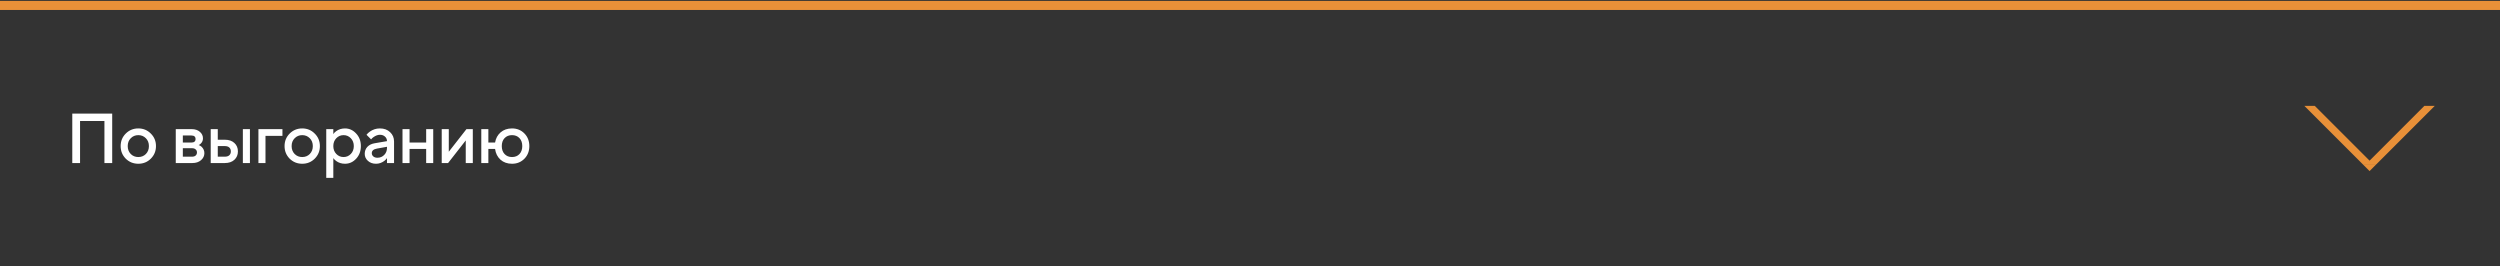 <?xml version="1.0" encoding="UTF-8"?> <svg xmlns="http://www.w3.org/2000/svg" width="460" height="49" viewBox="0 0 460 49" fill="none"><rect x="0" y="0" width="460" height="49" fill="#333333" stroke="none"/><path d="M0 1.833H460V0.167H0V1.833Z" fill="#E89038"></path><path d="M13.3 30V20.9H20.645V30H19.215V22.265H14.73V30H13.3ZM23.136 29.194C22.512 28.561 22.2 27.79 22.2 26.88C22.2 25.97 22.512 25.203 23.136 24.579C23.769 23.946 24.54 23.63 25.45 23.63C26.36 23.63 27.127 23.946 27.751 24.579C28.384 25.203 28.7 25.97 28.7 26.88C28.7 27.79 28.384 28.561 27.751 29.194C27.127 29.818 26.36 30.13 25.45 30.13C24.54 30.13 23.769 29.818 23.136 29.194ZM24.059 28.336C24.432 28.709 24.896 28.895 25.45 28.895C26.005 28.895 26.469 28.709 26.841 28.336C27.214 27.955 27.4 27.469 27.4 26.88C27.4 26.291 27.214 25.81 26.841 25.437C26.469 25.056 26.005 24.865 25.45 24.865C24.896 24.865 24.432 25.056 24.059 25.437C23.687 25.81 23.5 26.291 23.5 26.88C23.5 27.469 23.687 27.955 24.059 28.336ZM32.341 30V23.76H35.266C35.89 23.76 36.393 23.925 36.774 24.254C37.155 24.583 37.346 24.982 37.346 25.45C37.346 25.831 37.216 26.152 36.956 26.412C36.843 26.533 36.713 26.624 36.566 26.685C36.757 26.763 36.93 26.867 37.086 26.997C37.433 27.326 37.606 27.721 37.606 28.18C37.606 28.683 37.402 29.112 36.995 29.467C36.588 29.822 36.055 30 35.396 30H32.341ZM33.641 28.83H35.331C35.617 28.83 35.838 28.761 35.994 28.622C36.159 28.475 36.241 28.284 36.241 28.05C36.241 27.816 36.159 27.63 35.994 27.491C35.838 27.344 35.617 27.27 35.331 27.27H33.641V28.83ZM33.641 26.23H35.201C35.721 26.23 35.981 26.013 35.981 25.58C35.981 25.147 35.721 24.93 35.201 24.93H33.641V26.23ZM44.686 30V23.76H45.986V30H44.686ZM40.071 28.83H41.371C41.727 28.83 42 28.743 42.19 28.57C42.381 28.397 42.476 28.158 42.476 27.855C42.476 27.552 42.381 27.313 42.19 27.14C42 26.967 41.727 26.88 41.371 26.88H40.071V28.83ZM38.771 30V23.76H40.071V25.71H41.371C42.108 25.71 42.693 25.909 43.126 26.308C43.56 26.707 43.776 27.222 43.776 27.855C43.776 28.488 43.56 29.003 43.126 29.402C42.693 29.801 42.108 30 41.371 30H38.771ZM47.55 30V23.76H51.97V24.995H48.85V30H47.55ZM53.295 29.194C52.671 28.561 52.359 27.79 52.359 26.88C52.359 25.97 52.671 25.203 53.295 24.579C53.928 23.946 54.699 23.63 55.609 23.63C56.519 23.63 57.286 23.946 57.91 24.579C58.543 25.203 58.859 25.97 58.859 26.88C58.859 27.79 58.543 28.561 57.91 29.194C57.286 29.818 56.519 30.13 55.609 30.13C54.699 30.13 53.928 29.818 53.295 29.194ZM54.218 28.336C54.591 28.709 55.055 28.895 55.609 28.895C56.164 28.895 56.628 28.709 57 28.336C57.373 27.955 57.559 27.469 57.559 26.88C57.559 26.291 57.373 25.81 57 25.437C56.628 25.056 56.164 24.865 55.609 24.865C55.055 24.865 54.591 25.056 54.218 25.437C53.846 25.81 53.659 26.291 53.659 26.88C53.659 27.469 53.846 27.955 54.218 28.336ZM60.03 32.73V23.76H61.33V24.67C61.452 24.479 61.621 24.306 61.837 24.15C62.305 23.803 62.851 23.63 63.475 23.63C64.273 23.63 64.957 23.942 65.529 24.566C66.11 25.181 66.4 25.953 66.4 26.88C66.4 27.807 66.11 28.583 65.529 29.207C64.957 29.822 64.273 30.13 63.475 30.13C62.851 30.13 62.305 29.957 61.837 29.61C61.621 29.445 61.452 29.272 61.33 29.09V32.73H60.03ZM61.876 28.323C62.24 28.704 62.687 28.895 63.215 28.895C63.744 28.895 64.19 28.704 64.554 28.323C64.918 27.942 65.1 27.461 65.1 26.88C65.1 26.299 64.918 25.818 64.554 25.437C64.19 25.056 63.744 24.865 63.215 24.865C62.687 24.865 62.24 25.056 61.876 25.437C61.512 25.818 61.33 26.299 61.33 26.88C61.33 27.461 61.512 27.942 61.876 28.323ZM71.205 30V29.09C71.084 29.272 70.919 29.445 70.711 29.61C70.243 29.957 69.736 30.13 69.19 30.13C68.584 30.13 68.085 29.952 67.695 29.597C67.305 29.242 67.11 28.813 67.11 28.31C67.11 27.799 67.271 27.37 67.591 27.023C67.921 26.676 68.367 26.455 68.93 26.36L71.205 25.97C71.205 25.632 71.084 25.355 70.841 25.138C70.599 24.913 70.287 24.8 69.905 24.8C69.524 24.8 69.13 24.943 68.722 25.229C68.575 25.333 68.428 25.472 68.28 25.645L67.435 24.8C67.609 24.575 67.817 24.38 68.059 24.215C68.605 23.825 69.221 23.63 69.905 23.63C70.677 23.63 71.301 23.86 71.777 24.319C72.263 24.77 72.505 25.342 72.505 26.035V30H71.205ZM71.205 27.205V27.01L69.385 27.335C68.735 27.448 68.41 27.729 68.41 28.18C68.41 28.414 68.501 28.613 68.683 28.778C68.874 28.943 69.13 29.025 69.45 29.025C69.944 29.025 70.36 28.852 70.698 28.505C71.036 28.158 71.205 27.725 71.205 27.205ZM74.059 30V23.76H75.359V26.23H78.414V23.76H79.714V30H78.414V27.4H75.359V30H74.059ZM81.277 30V23.76H82.577V27.92L85.827 23.76H86.997V30H85.697V25.84L82.447 30H81.277ZM88.558 30V23.76H89.858V26.23H91.093C91.223 25.459 91.561 24.835 92.107 24.358C92.662 23.873 93.364 23.63 94.213 23.63C95.123 23.63 95.881 23.938 96.488 24.553C97.094 25.168 97.398 25.944 97.398 26.88C97.398 27.816 97.094 28.592 96.488 29.207C95.881 29.822 95.123 30.13 94.213 30.13C93.355 30.13 92.644 29.879 92.081 29.376C91.526 28.865 91.197 28.206 91.093 27.4H89.858V30H88.558ZM92.848 28.349C93.195 28.713 93.65 28.895 94.213 28.895C94.776 28.895 95.231 28.713 95.578 28.349C95.924 27.985 96.098 27.495 96.098 26.88C96.098 26.265 95.924 25.775 95.578 25.411C95.231 25.047 94.776 24.865 94.213 24.865C93.65 24.865 93.195 25.047 92.848 25.411C92.501 25.775 92.328 26.265 92.328 26.88C92.328 27.495 92.501 27.985 92.848 28.349Z" fill="white"></path><path fill-rule="evenodd" clip-rule="evenodd" d="M446.082 19.479L436 29.56L425.918 19.479L424 19.479L434.864 30.343L437.136 30.343L448 19.479L446.082 19.479Z" fill="#E89038"></path><path d="M437.136 30.343L436 31.479L434.864 30.343L437.136 30.343Z" fill="#E89038"></path></svg> 